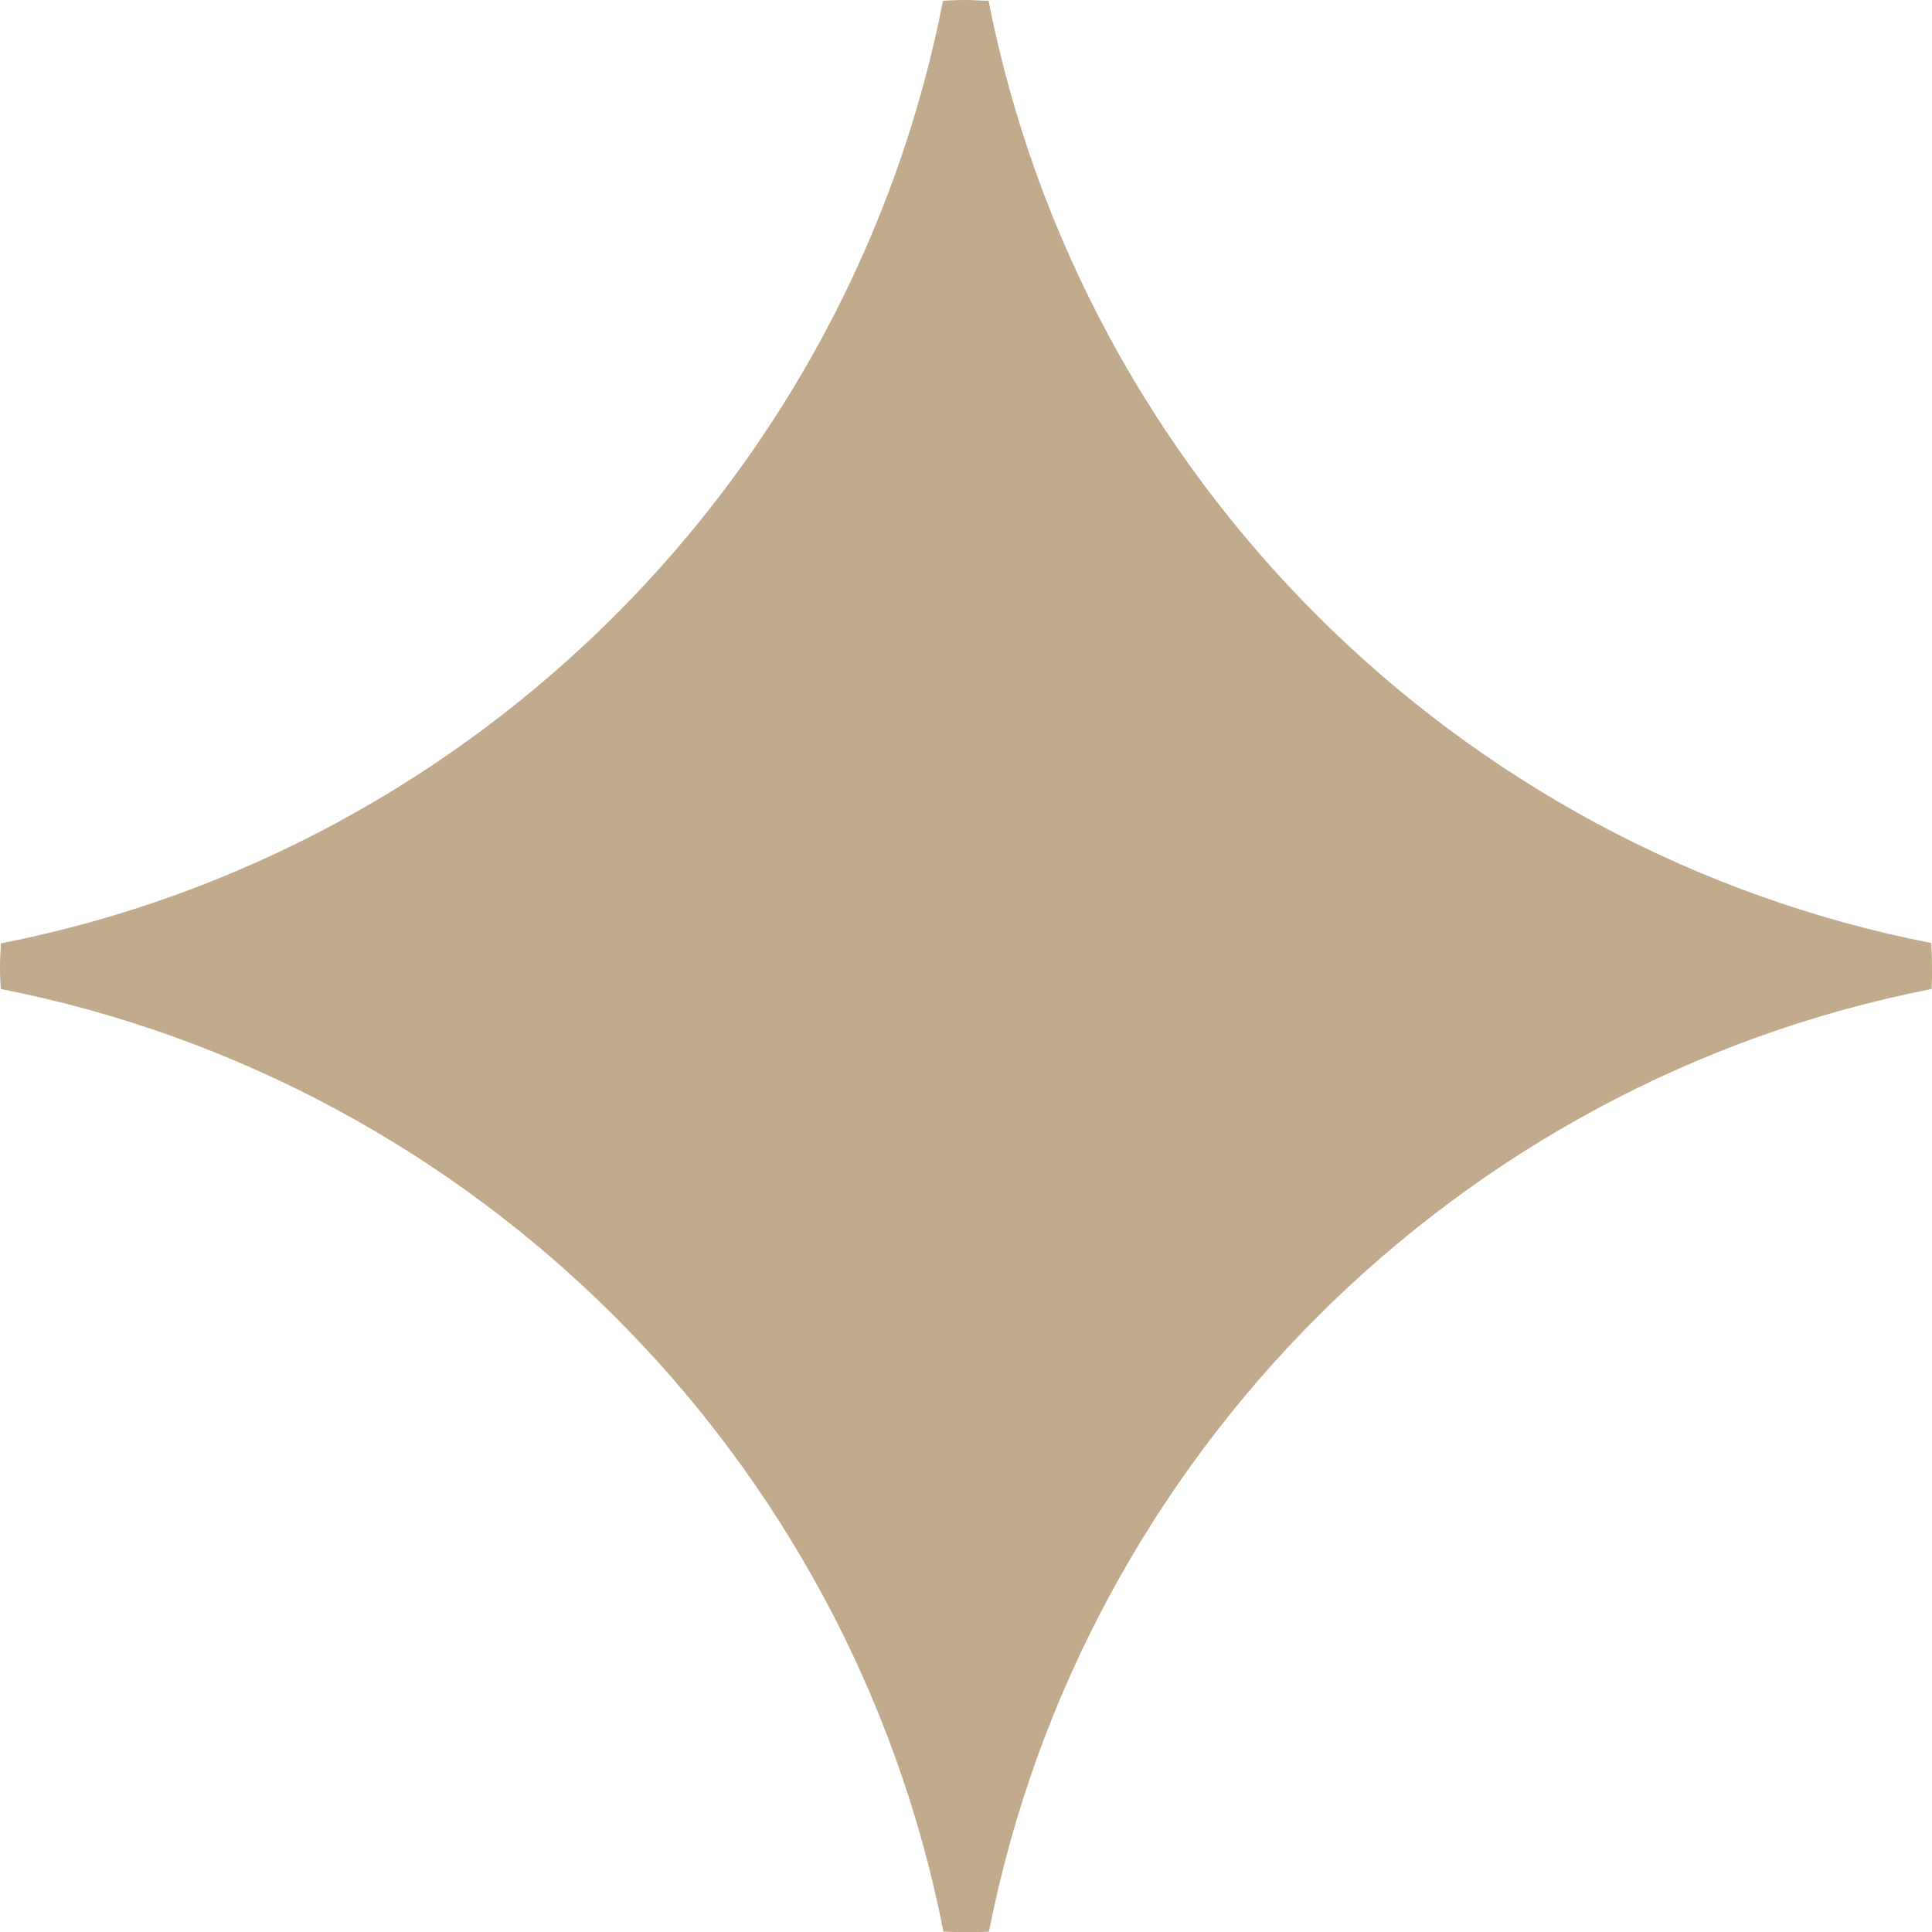 <svg width="38" height="38" viewBox="0 0 38 38" fill="none" xmlns="http://www.w3.org/2000/svg">
<g clip-path="url(#clip0_17_41)">
<path d="M38 18.996C38 18.849 37.993 18.703 37.985 18.548C28.641 16.719 21.281 9.359 19.444 0.015C19.297 0.015 19.151 0 18.996 0C18.842 0 18.703 0.007 18.548 0.015C16.719 9.359 9.359 16.719 0.015 18.556C0.015 18.703 0 18.849 0 19.004C0 19.158 0.007 19.297 0.015 19.452C9.359 21.288 16.727 28.649 18.556 37.993C18.703 37.993 18.849 38.007 19.004 38.007C19.158 38.007 19.297 38 19.452 37.993C21.288 28.649 28.649 21.281 37.993 19.452C37.993 19.305 38.007 19.158 38.007 19.004L38 18.996Z" fill="#C2AB8C"/>
</g>
<defs>
<clipPath id="clip0_17_41">
<rect width="38" height="38" fill="white"/>
</clipPath>
</defs>
</svg>
